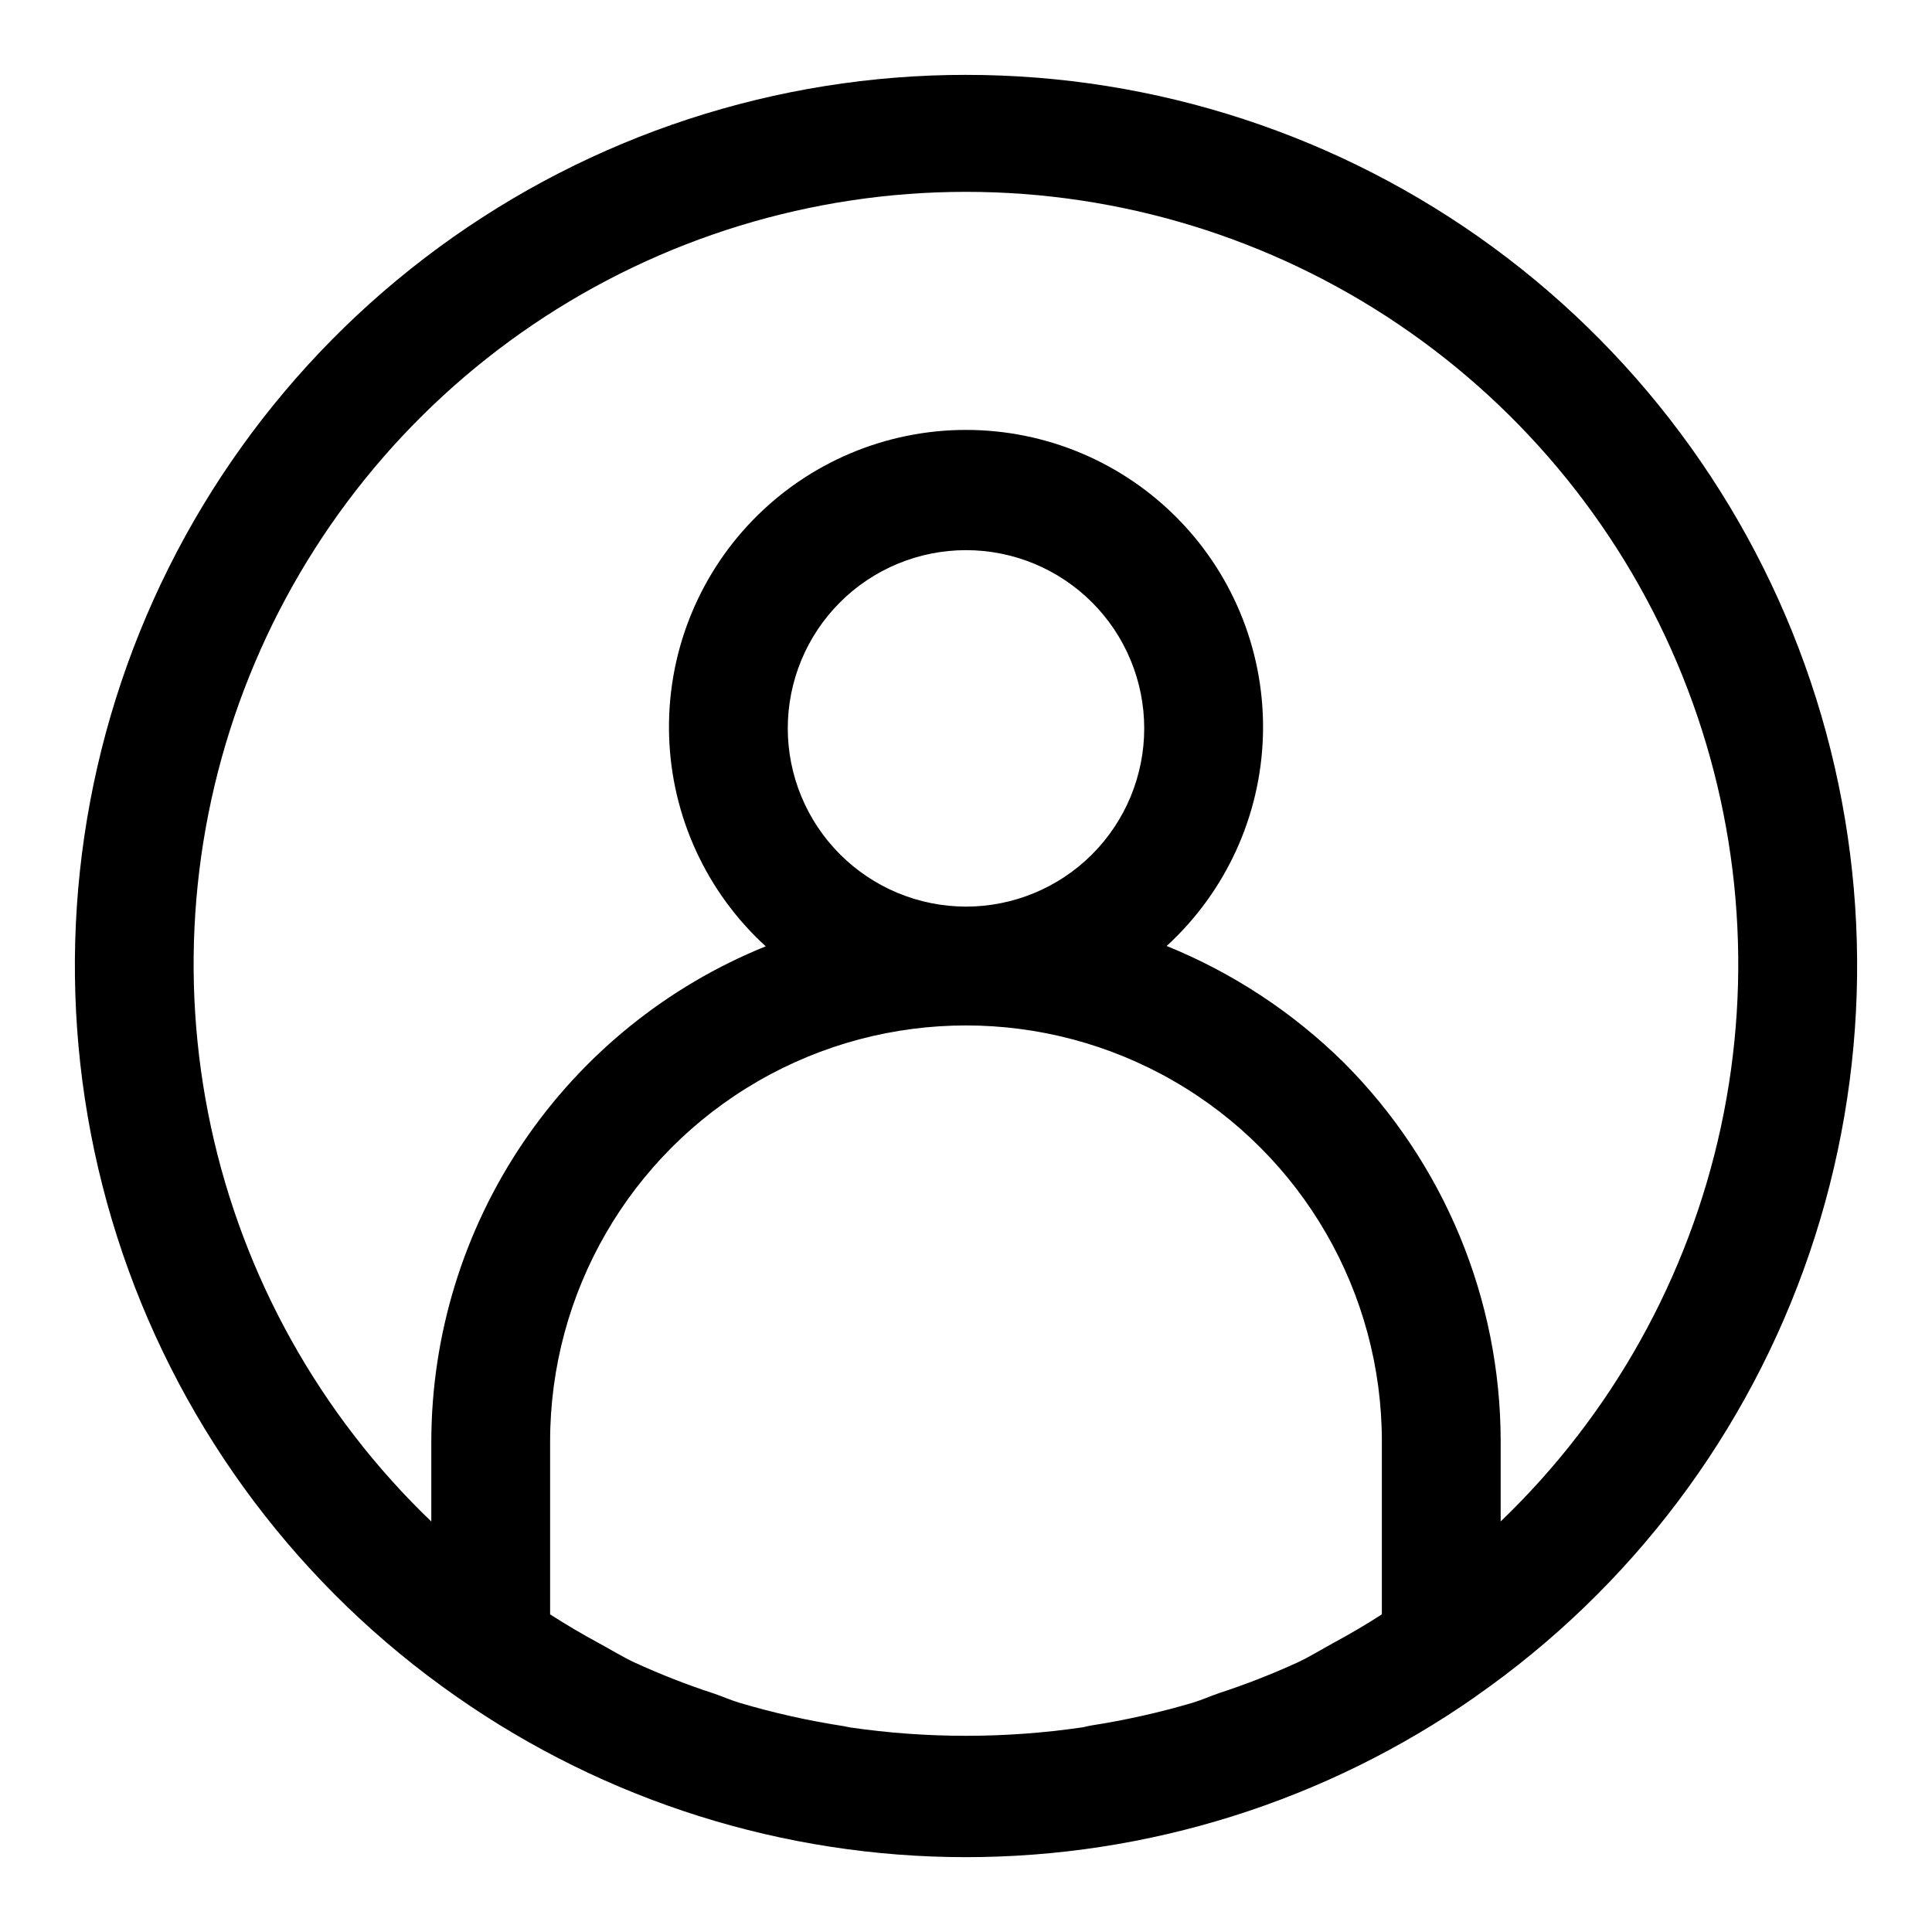 <?xml version="1.0" encoding="UTF-8"?>
<!-- Uploaded to: SVG Repo, www.svgrepo.com, Generator: SVG Repo Mixer Tools -->
<svg fill="#000000" width="800px" height="800px" version="1.1" viewBox="144 144 512 512" xmlns="http://www.w3.org/2000/svg">
 <path d="m400 163.84c-50.262-0.016-99.215 16.008-139.73 45.738-40.523 29.73-70.5 71.617-85.566 119.56-15.07 47.949-14.441 99.453 1.789 147.02s47.219 88.711 88.453 117.45c39.566 27.684 86.684 42.539 134.97 42.559 48.289 0.016 95.418-14.809 135-42.465l0.051-0.039 0.09-0.055 0.043-0.055c41.227-28.738 72.203-69.883 88.426-117.45 16.223-47.562 16.84-99.059 1.77-147-15.074-47.941-45.051-89.82-85.57-119.54-40.523-29.723-89.473-45.738-139.72-45.719zm-47.234 173.19c0-12.527 4.977-24.543 13.836-33.398 8.855-8.859 20.871-13.836 33.398-13.836 12.523 0 24.539 4.977 33.398 13.836 8.855 8.855 13.832 20.871 13.832 33.398 0 12.527-4.977 24.539-13.832 33.398-8.859 8.855-20.875 13.832-33.398 13.832-12.523-0.012-24.531-4.996-33.383-13.848-8.855-8.855-13.836-20.863-13.852-33.383zm157.44 234.79c-4.148 2.684-8.398 5.172-12.727 7.512-3.207 1.746-6.297 3.676-9.609 5.231-6.715 3.07-13.594 5.762-20.609 8.062-2.426 0.824-4.766 1.891-7.219 2.625-8.812 2.598-17.789 4.609-26.867 6.019-0.816 0.129-1.605 0.387-2.426 0.508-20.402 2.973-41.129 2.973-61.535 0-0.512-0.074-1.008-0.238-1.52-0.316-9.414-1.441-18.719-3.523-27.844-6.242-2.203-0.656-4.289-1.617-6.465-2.348-7.285-2.375-14.426-5.168-21.387-8.367-3.176-1.504-6.168-3.363-9.262-5.039-4.41-2.375-8.723-4.922-12.949-7.641v-45.867c0-39.371 21.008-75.754 55.105-95.441 34.098-19.688 76.109-19.688 110.21 0 34.102 19.688 55.105 56.07 55.105 95.441zm31.488-24.629v-21.234c-0.023-37.617-14.953-73.691-41.527-100.32-13.473-13.305-29.441-23.82-46.988-30.941 15.691-14.379 24.898-34.496 25.512-55.773 0.613-21.273-7.41-41.891-22.25-57.148-14.836-15.262-35.219-23.863-56.504-23.844-21.281 0.016-41.652 8.652-56.465 23.938-14.812 15.281-22.801 35.914-22.152 57.188 0.648 21.273 9.887 41.375 25.605 55.727-26.145 10.57-48.543 28.699-64.332 52.066-15.785 23.367-24.242 50.91-24.293 79.109v21.262c-29.473-28.27-49.816-64.715-58.406-104.64-8.594-39.93-5.047-81.516 10.188-119.41 15.234-37.895 41.457-70.367 75.293-93.234 33.84-22.871 73.746-35.094 114.59-35.098 40.84-0.004 80.75 12.211 114.59 35.074 33.844 22.863 60.074 55.328 75.316 93.219 15.242 37.891 18.797 79.477 10.211 119.4-8.582 39.93-28.918 76.379-58.387 104.66z"/>
</svg>